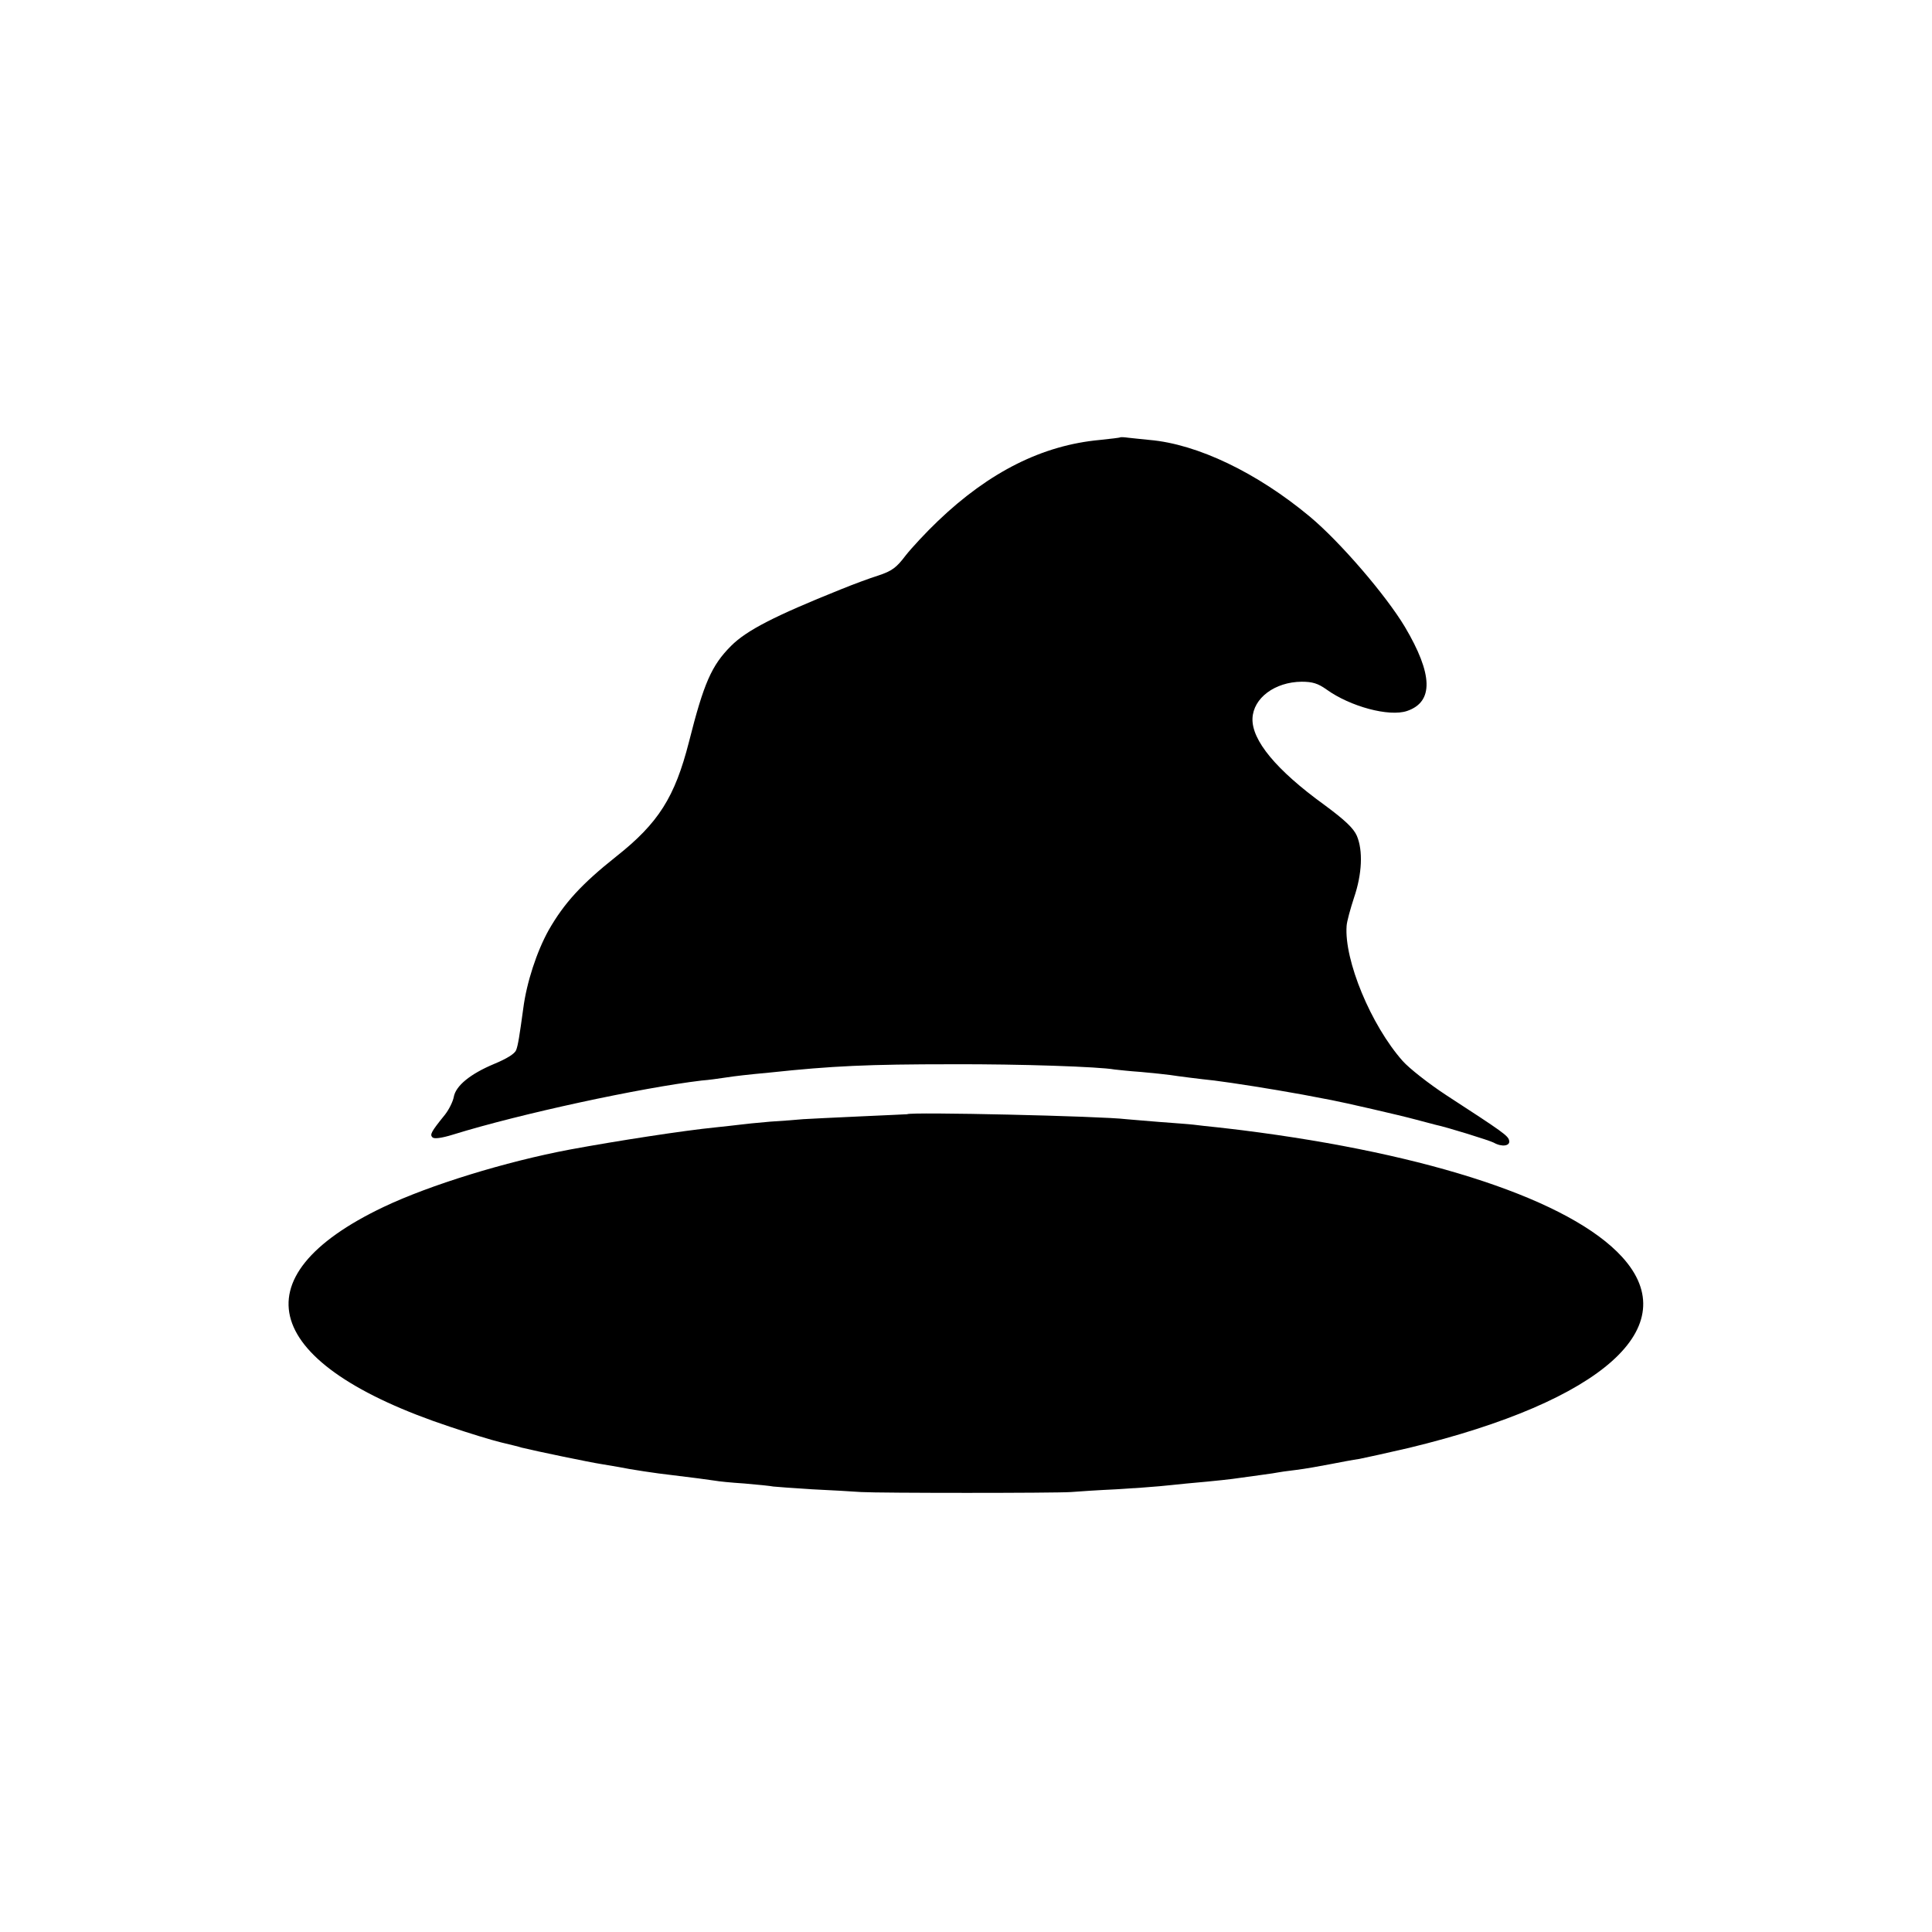 <?xml version="1.0" standalone="no"?>
<!DOCTYPE svg PUBLIC "-//W3C//DTD SVG 20010904//EN"
 "http://www.w3.org/TR/2001/REC-SVG-20010904/DTD/svg10.dtd">
<svg version="1.0" xmlns="http://www.w3.org/2000/svg"
 width="700pt" height="700pt" viewBox="0 0 700 700"
 preserveAspectRatio="xMidYMid meet">
<g transform="translate(0,700) scale(0.1,-0.1)"
fill="#000000" stroke="none">
<path d="M4058 5415 c-2 -1 -34 -5 -73 -9 -207 -19 -400 -115 -587 -294 -42
-40 -95 -97 -117 -125 -33 -44 -50 -56 -98 -72 -32 -10 -94 -33 -138 -51 -239
-96 -340 -148 -396 -204 -71 -71 -99 -135 -153 -349 -51 -199 -110 -293 -263
-414 -126 -100 -189 -169 -245 -267 -43 -77 -80 -190 -92 -283 -14 -102 -19
-134 -26 -152 -5 -13 -34 -31 -80 -50 -86 -36 -139 -79 -146 -120 -3 -16 -17
-45 -32 -64 -51 -63 -55 -72 -45 -82 6 -6 32 -3 74 10 245 76 683 170 901 196
26 2 62 7 81 10 19 3 49 7 68 9 19 2 63 7 99 10 225 24 356 30 660 30 246 1
534 -9 588 -19 10 -1 53 -6 97 -9 44 -4 91 -9 105 -11 25 -4 111 -15 160 -20
70 -9 199 -29 320 -51 47 -9 94 -18 105 -20 43 -8 248 -55 303 -70 31 -8 64
-17 72 -19 43 -9 197 -57 212 -65 30 -17 60 -12 56 7 -3 18 -22 31 -228 165
-64 42 -134 97 -158 124 -115 130 -212 365 -203 489 1 17 14 63 27 103 29 85
33 170 10 224 -12 27 -42 56 -118 112 -174 126 -263 234 -260 313 3 74 81 132
178 133 39 0 59 -6 90 -28 86 -62 227 -100 292 -78 97 33 94 133 -8 305 -69
115 -234 307 -344 399 -191 159 -407 263 -581 278 -27 3 -62 6 -77 8 -15 2
-28 3 -30 1z"/>
<path d="M3287 2963 c-1 0 -78 -4 -172 -8 -93 -4 -186 -9 -205 -10 -19 -2 -73
-6 -120 -9 -47 -4 -96 -9 -110 -11 -14 -2 -54 -6 -90 -10 -111 -11 -352 -48
-525 -80 -234 -44 -509 -129 -675 -208 -536 -255 -440 -571 242 -797 68 -23
150 -48 183 -56 33 -8 67 -16 75 -19 48 -12 251 -54 285 -59 23 -4 52 -9 65
-11 43 -9 143 -24 190 -29 68 -8 143 -18 162 -21 9 -2 57 -7 105 -10 48 -4 96
-9 105 -11 10 -1 73 -6 140 -10 68 -3 148 -8 178 -10 70 -4 700 -4 760 0 25 2
99 7 165 10 66 4 136 9 155 11 19 2 64 6 100 10 113 10 164 16 190 20 14 2 50
7 80 11 30 4 57 8 60 9 3 1 32 5 65 9 33 4 89 14 125 21 36 7 83 16 105 19 21
4 102 22 180 40 703 170 1003 439 772 692 -186 204 -693 373 -1377 459 -14 2
-52 6 -85 10 -33 3 -73 8 -90 10 -16 2 -73 6 -125 10 -52 4 -106 9 -120 10
-86 11 -784 27 -793 18z"/>
</g>
</svg>
